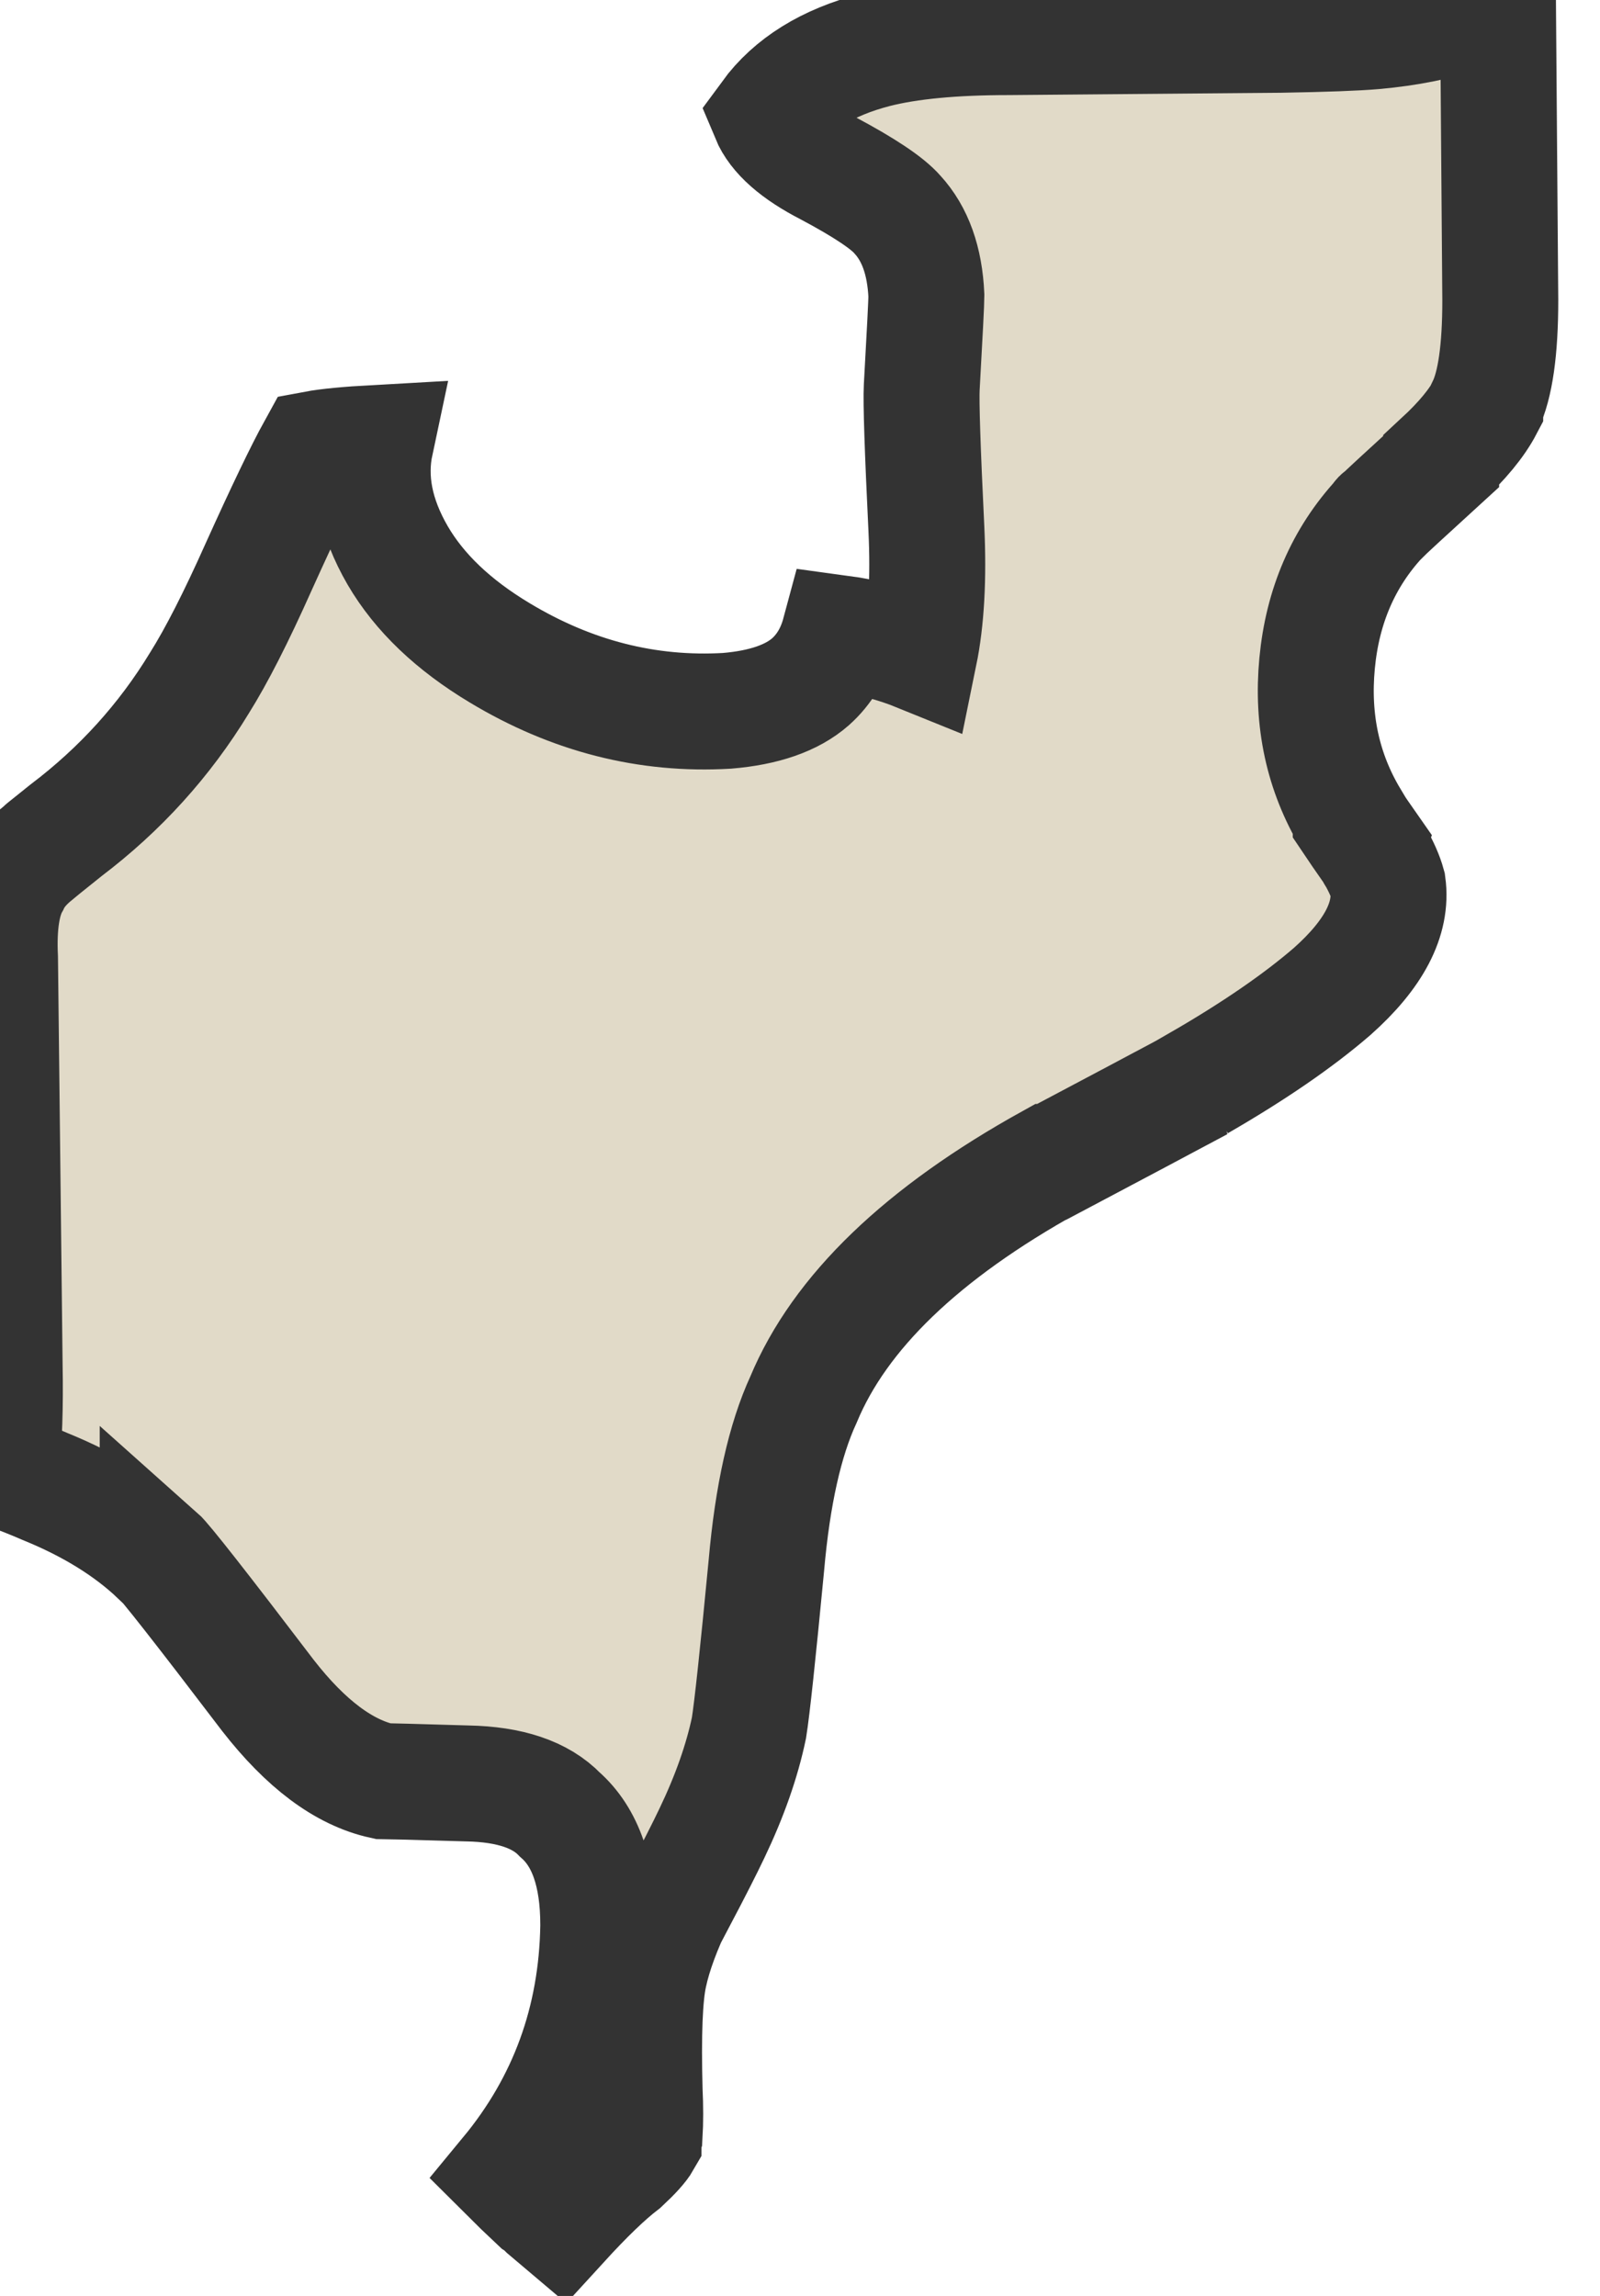 <svg xmlns="http://www.w3.org/2000/svg" version="1.1" xmlns:xlink="http://www.w3.org/1999/xlink"
    preserveAspectRatio="none" viewBox="0 0 69 99">
    <defs>
        <g id="Symbol_55_0_Layer0_0_FILL">
            <path fill="#E1DAC8" stroke="#333" stroke-width="5" d="
M 64.6 0
Q 63.85 0.35 63.2 0.55 61.5 1.15 59.25 1.35 58.1 1.45 55.2 1.5
L 43.5 1.6
Q 39.9 1.6 37.75 2.15 34.65 2.95 33.15 5 33.65 6.2 35.7 7.25 38.05 8.5 38.7 9.25 39.85 10.5 39.95 12.75 39.95 13.15 39.75 16.7 39.7 17.65 39.95 22.8 40.1 26 39.65 28.2 38.05 27.55 36.2 27.3 35.85 28.6 34.95 29.4 33.75 30.45 31.35 30.65 26.2 30.95 21.55 28.15 18.55 26.35 17.15 23.95 15.7 21.45 16.2 19.1 14.4 19.2 13.6 19.35 12.8 20.8 11.15 24.45 9.7 27.7 8.6 29.45 6.35 33.15 2.85 35.8 1.6 36.8 1.55 36.85 0.8 37.45 0.5 38.1 -0.1 39.15 0 41.3
L 0.2 58.9
Q 0.25 61.5 0.05 63.35 1.15 63.75 1.95 64.1 4.9 65.3 6.8 67.1
L 6.8 67.05
Q 7.25 67.45 11.55 73.1 14 76.25 16.5 76.8 16.75 76.8 20.15 76.9 22.9 76.95 24.15 78.25 25.8 79.7 25.8 83
L 25.8 83.05
Q 25.7 89.15 21.9 93.75 22.4 94.25 23.2 95 23.331 95.087 23.5 95.25 23.524 95.274 23.55 95.3
L 24.2 95.85
Q 25.8 94.1 26.85 93.3 27.55 92.65 27.75 92.3 27.75 92.2 27.8 92.05 27.85 91.2 27.8 90.15 27.7 86.5 28 85.15 28.3 83.75 29.2 81.9
L 29.25 81.9
Q 30.25 80 30.7 79.05 31.85 76.65 32.3 74.5 32.5 73.25 33.05 67.5 33.45 62.95 34.65 60.35 37 54.7 45.3 50.1
L 45.35 50.1
Q 49.6 47.85 51.75 46.7
L 51.7 46.7
Q 55.25 44.65 57.45 42.75 60.15 40.35 59.85 38.15 59.7 37.6 59.3 36.9 59.25 36.85 59.25 36.8 58.55 35.8 58.25 35.35
L 58.25 35.3
Q 56.45 32.3 56.8 28.6 57.15 24.9 59.5 22.35 59.5 22.3 59.55 22.3 59.85 22 62.15 19.9
L 62.15 19.85
Q 63.5 18.6 64.05 17.55
L 64.05 17.5
Q 64.7 16.15 64.7 12.95
L 64.6 0 Z" />
        </g>
    </defs>

    <g transform="matrix( 1, 0, 0, 1, 0,0) ">
        <g transform="matrix( 1, 0, 0, 1, 0,0) ">
            <use xlink:href="#Symbol_55_0_Layer0_0_FILL" />
        </g>
    </g>
</svg>
